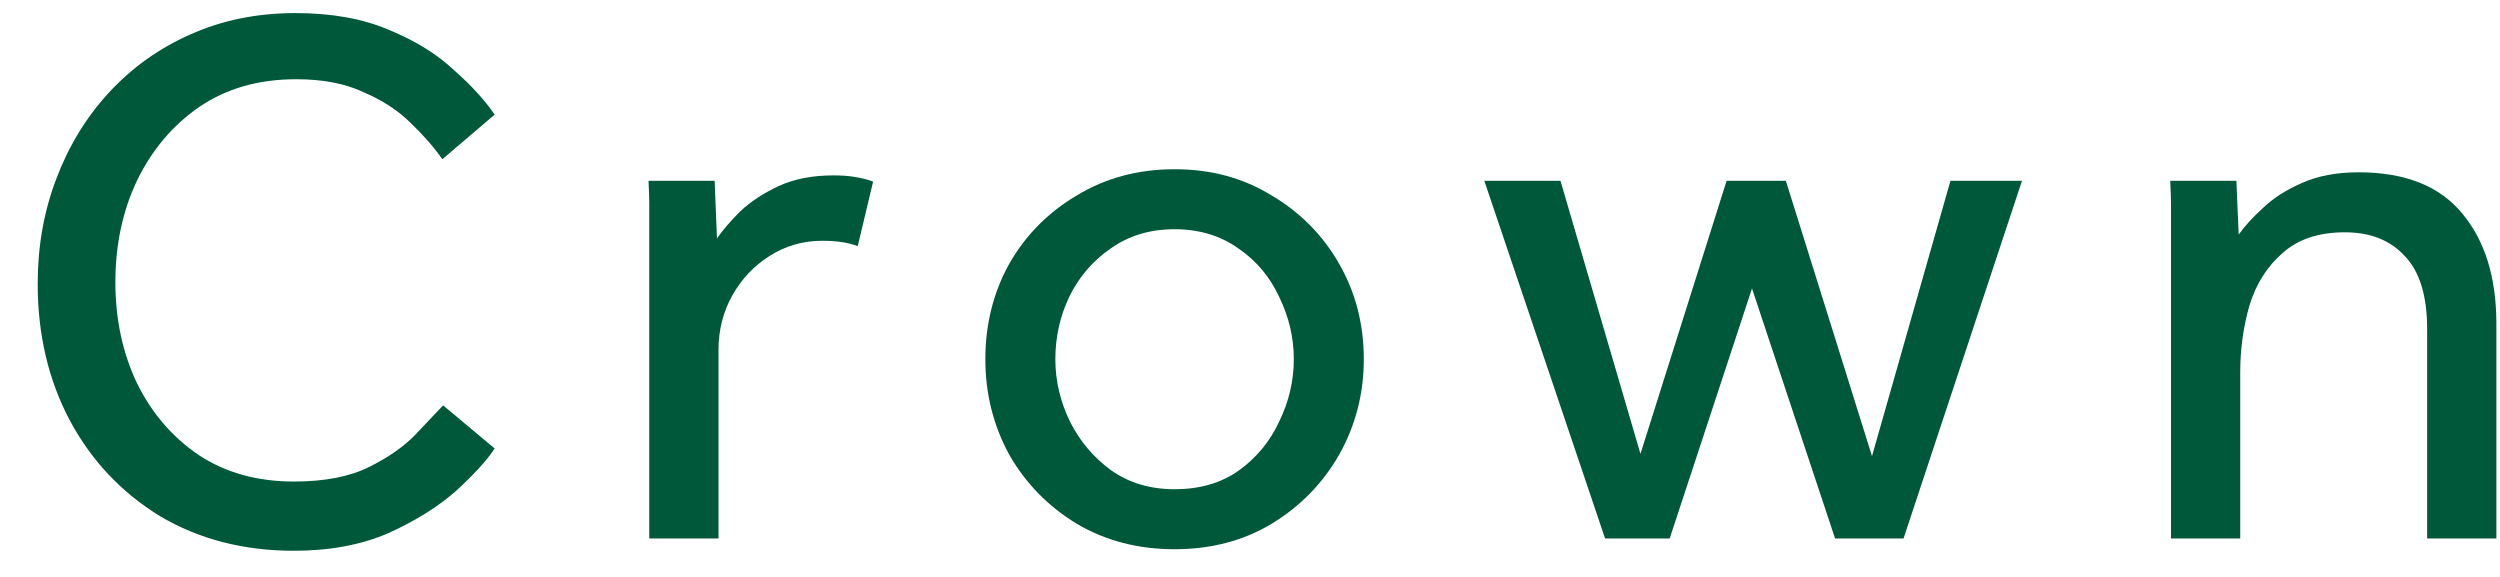 <svg width="65" height="15" viewBox="0 0 65 15" fill="none" xmlns="http://www.w3.org/2000/svg">
<path d="M58.246 14H56.446V5.66C56.446 5.54 56.446 5.42 56.446 5.3C56.446 5.167 56.439 4.967 56.426 4.7H58.146L58.206 6.1C58.366 5.873 58.579 5.64 58.846 5.4C59.112 5.147 59.446 4.933 59.846 4.76C60.259 4.573 60.752 4.48 61.326 4.48C62.539 4.48 63.439 4.84 64.026 5.56C64.612 6.267 64.906 7.22 64.906 8.42V14H63.106V8.56C63.106 7.693 62.912 7.06 62.526 6.66C62.152 6.247 61.632 6.04 60.966 6.04C60.286 6.04 59.746 6.22 59.346 6.58C58.946 6.927 58.659 7.38 58.486 7.94C58.326 8.5 58.246 9.08 58.246 9.68V14Z" fill="#00583B"/>
<path d="M41.732 14L38.592 4.7H40.572L42.652 11.8L44.892 4.7H46.432L48.672 11.86L50.712 4.7H52.572L49.492 14H47.712L45.552 7.5L43.412 14H41.732Z" fill="#00583B"/>
<path d="M30.539 14.28C29.593 14.28 28.746 14.06 27.999 13.62C27.253 13.167 26.666 12.567 26.239 11.82C25.826 11.06 25.619 10.233 25.619 9.34C25.619 8.433 25.826 7.607 26.239 6.86C26.666 6.113 27.253 5.52 27.999 5.08C28.746 4.627 29.593 4.4 30.539 4.4C31.486 4.4 32.326 4.627 33.059 5.08C33.806 5.52 34.392 6.113 34.819 6.86C35.246 7.607 35.459 8.433 35.459 9.34C35.459 10.233 35.246 11.06 34.819 11.82C34.392 12.567 33.806 13.167 33.059 13.62C32.326 14.06 31.486 14.28 30.539 14.28ZM30.539 12.72C31.192 12.72 31.746 12.56 32.199 12.24C32.666 11.907 33.019 11.48 33.259 10.96C33.513 10.44 33.639 9.9 33.639 9.34C33.639 8.78 33.513 8.24 33.259 7.72C33.019 7.2 32.666 6.78 32.199 6.46C31.733 6.127 31.179 5.96 30.539 5.96C29.899 5.96 29.346 6.127 28.879 6.46C28.413 6.78 28.052 7.2 27.799 7.72C27.559 8.227 27.439 8.767 27.439 9.34C27.439 9.9 27.566 10.44 27.819 10.96C28.073 11.467 28.426 11.887 28.879 12.22C29.346 12.553 29.899 12.72 30.539 12.72Z" fill="#00583B"/>
<path d="M18.681 14H16.881V5.6C16.881 5.507 16.881 5.4 16.881 5.28C16.881 5.16 16.875 4.967 16.861 4.7H18.581L18.641 6.2C18.788 5.987 18.988 5.753 19.241 5.5C19.508 5.247 19.841 5.027 20.241 4.84C20.641 4.653 21.121 4.56 21.681 4.56C21.881 4.56 22.061 4.573 22.221 4.6C22.395 4.627 22.555 4.667 22.701 4.72L22.301 6.4C22.061 6.307 21.755 6.26 21.381 6.26C20.875 6.26 20.415 6.393 20.001 6.66C19.601 6.913 19.281 7.253 19.041 7.68C18.801 8.107 18.681 8.58 18.681 9.1V14Z" fill="#00583B"/>
<path d="M11.521 10.54L12.861 11.66C12.661 11.967 12.327 12.333 11.861 12.76C11.394 13.173 10.807 13.54 10.101 13.86C9.394 14.167 8.574 14.32 7.64 14.32C6.334 14.32 5.174 14.02 4.16 13.42C3.16 12.807 2.38 11.98 1.82 10.94C1.26 9.887 0.98 8.7 0.98 7.38C0.98 6.407 1.14 5.5 1.46 4.66C1.78 3.807 2.234 3.06 2.82 2.42C3.42 1.767 4.127 1.26 4.94 0.9C5.767 0.527 6.68 0.34 7.68 0.34C8.627 0.34 9.44 0.487 10.12 0.78C10.8 1.06 11.361 1.407 11.8 1.82C12.254 2.22 12.607 2.607 12.861 2.98L11.501 4.14C11.287 3.833 11.014 3.52 10.681 3.2C10.361 2.88 9.954 2.613 9.46 2.4C8.98 2.173 8.394 2.06 7.7 2.06C6.727 2.06 5.887 2.3 5.18 2.78C4.487 3.26 3.947 3.9 3.56 4.7C3.187 5.487 3 6.367 3 7.34C3 8.3 3.187 9.173 3.56 9.96C3.947 10.747 4.487 11.373 5.18 11.84C5.874 12.293 6.694 12.52 7.64 12.52C8.44 12.52 9.094 12.393 9.6 12.14C10.107 11.887 10.507 11.607 10.8 11.3C11.107 10.98 11.347 10.727 11.521 10.54Z" fill="#00583B"/>
</svg>
